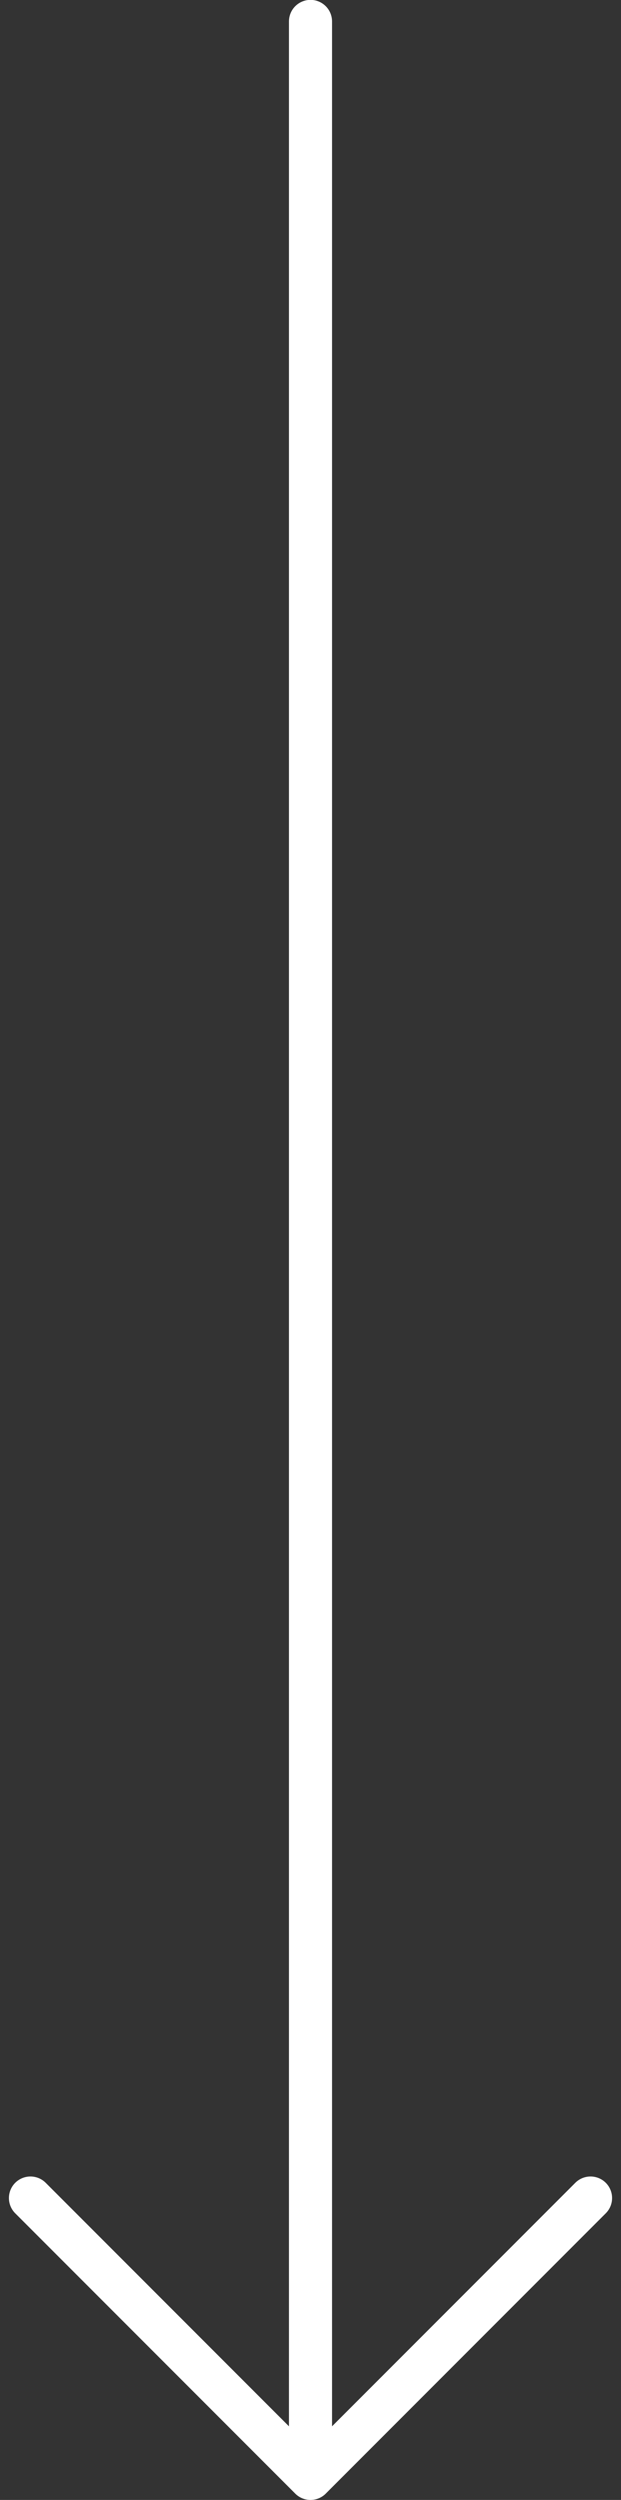 <svg xmlns="http://www.w3.org/2000/svg" width="14.414" height="57.966" viewBox="0 0 14.414 57.966"><rect x="0" y="0" width="14.414" height="57.966" fill="#333333" stroke="none"/><g id="Icon_feather-arrow-down" data-name="Icon feather-arrow-down" transform="translate(0.707 0.5)"><path id="Path_61" data-name="Path 61" d="M18-83.8v56.966" transform="translate(-11.5 83.797)" fill="none" stroke="#fff" stroke-linecap="round" stroke-linejoin="round" stroke-width="1"></path><path id="Path_62" data-name="Path 62" d="M20.5,18,14,24.5,7.5,18" transform="translate(-7.5 32.466)" fill="none" stroke="#fff" stroke-linecap="round" stroke-linejoin="round" stroke-width="1"></path></g></svg>